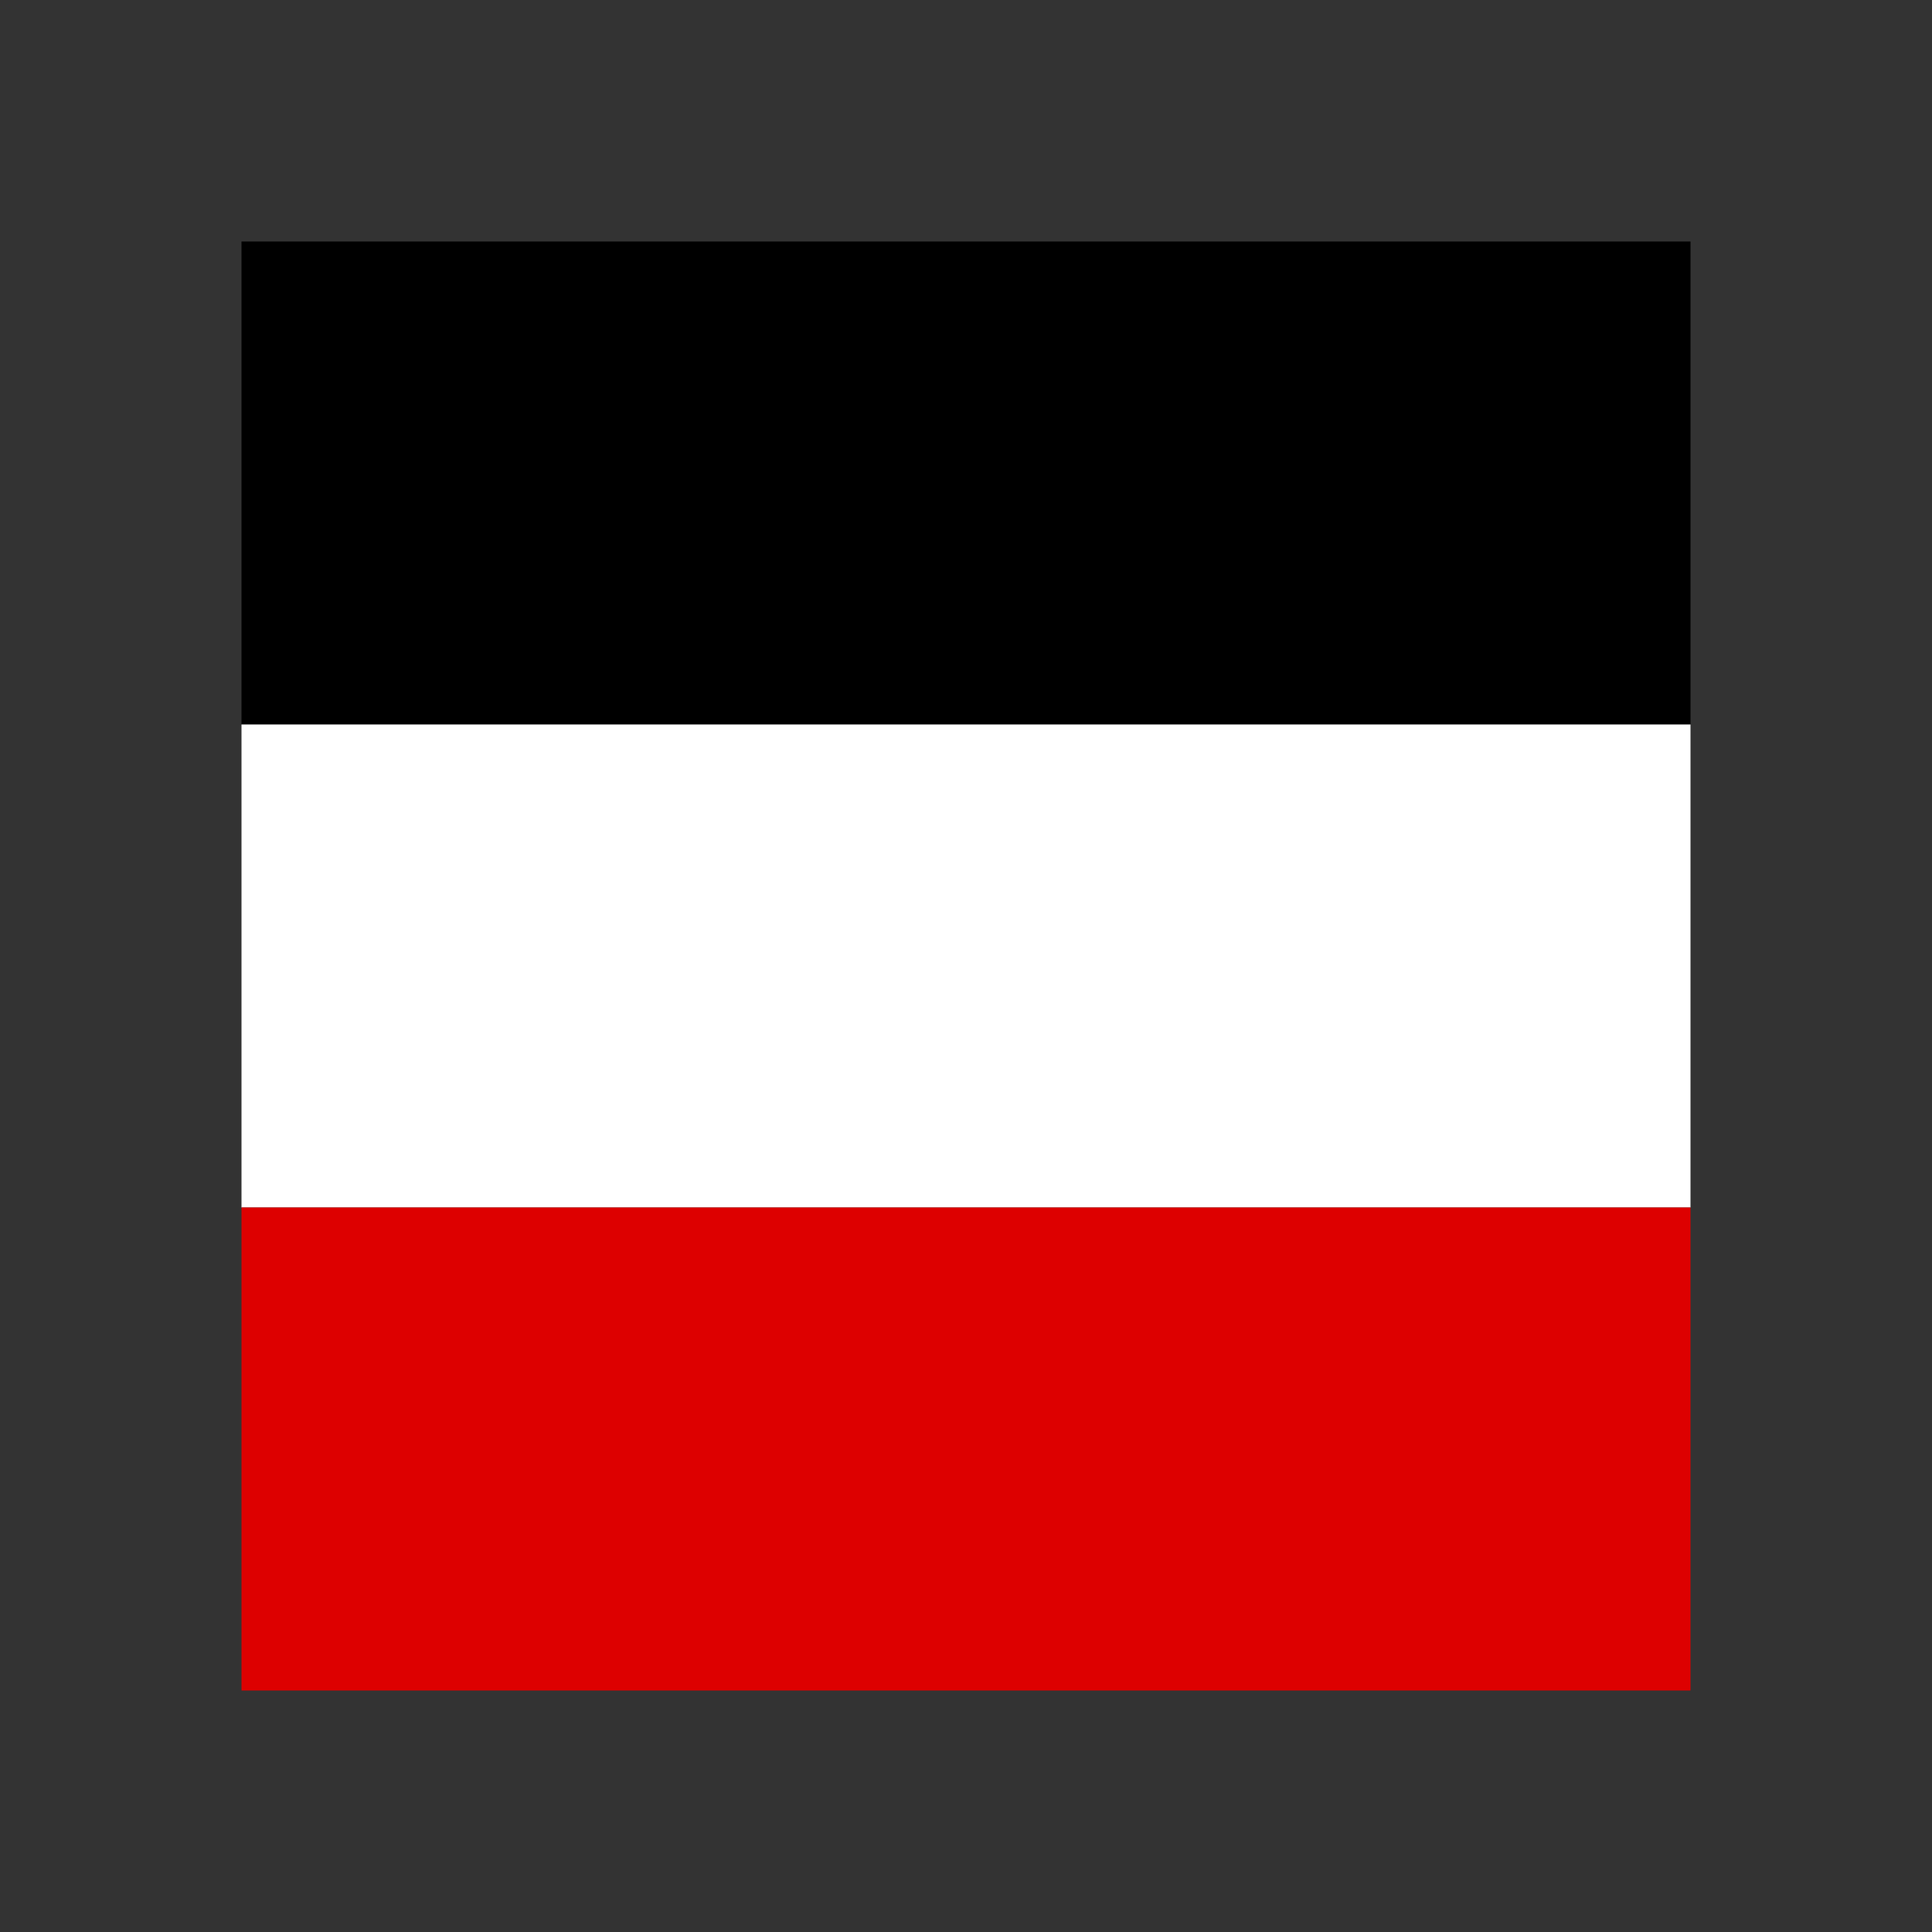 <svg xmlns="http://www.w3.org/2000/svg" xml:space="preserve" fill-rule="evenodd" clip-rule="evenodd" image-rendering="optimizeQuality" shape-rendering="geometricPrecision" text-rendering="geometricPrecision" viewBox="0 0 120 120">
  <rect x="0" y="0" width="120" height="120" fill="#333333" stroke="none"/>
  <path fill="#000" d="M15 15h90v30H15z"/>
  <path fill="#fff" d="M15 45h90v30H15z"/>
  <path fill="#d00" d="M15 75h90v30H15z"/>
</svg>